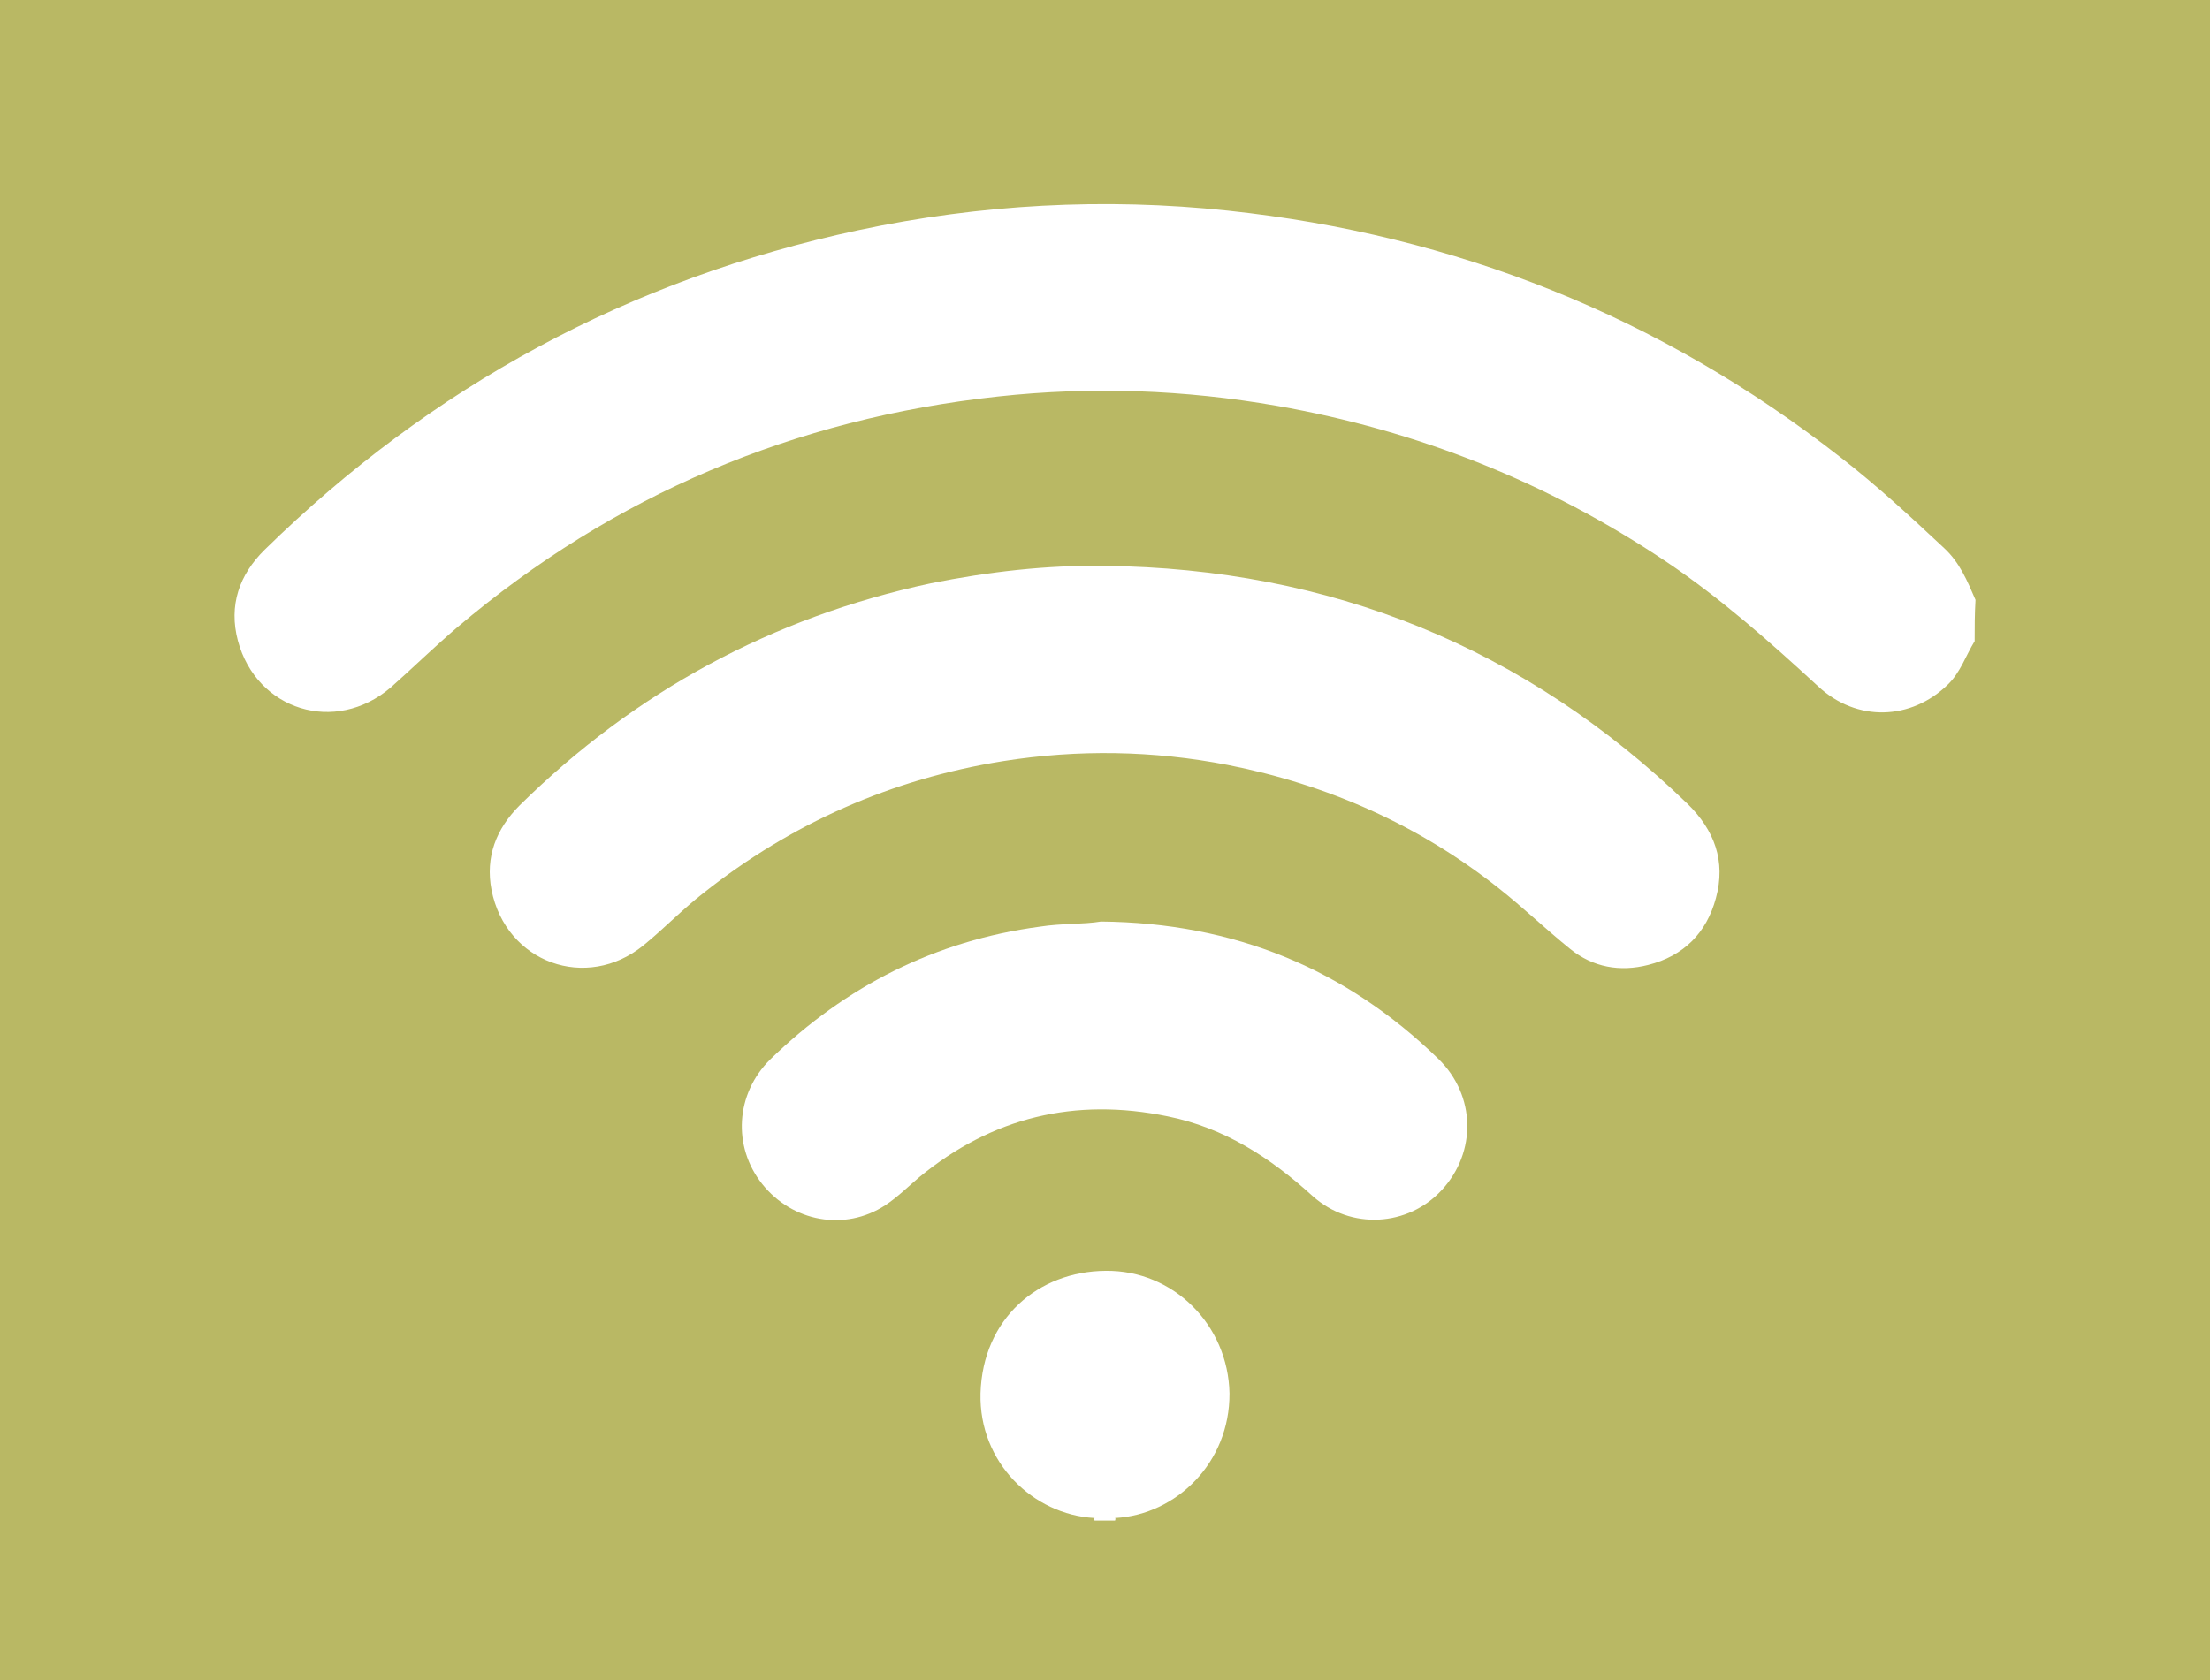 <?xml version="1.0" encoding="utf-8"?>
<!-- Generator: Adobe Illustrator 26.4.1, SVG Export Plug-In . SVG Version: 6.00 Build 0)  -->
<svg version="1.1" id="Ebene_1" xmlns="http://www.w3.org/2000/svg" xmlns:xlink="http://www.w3.org/1999/xlink" x="0px" y="0px"
	 viewBox="0 0 519.3 394.9" style="enable-background:new 0 0 519.3 394.9;" xml:space="preserve">
<style type="text/css">
	.st0{fill:#B9B864;}
	.st1{fill:#FFFFFF;}
</style>
<rect class="st0" width="521.8" height="397.4"/>
<g id="mLhFAO.tif">
	<g>
		<path class="st1" d="M464,150.7c-2.1,3.4-3.3,7.3-6.3,10.2c-8.6,8.4-21.4,8.9-30.5,0.4c-11.4-10.5-22.9-20.7-35.7-29.3
			c-27.9-18.7-58.4-30.8-91.4-36.6c-21.8-3.8-43.6-4.6-65.6-2.2c-47.8,5.2-90.3,23.1-127,54.2c-5.4,4.6-10.4,9.5-15.7,14.2
			c-13,11.1-31.5,5.4-35.9-11c-2.2-8.3,0.3-15.5,6.3-21.4c39.2-38.4,85.7-63.6,139.5-75.1c28.7-6.1,57.7-7.7,86.8-4.6
			c53.5,5.7,101.6,24.9,144,58c8.5,6.6,16.4,13.9,24.3,21.3c3.7,3.4,5.5,7.8,7.4,12.2C464,144.4,464,147.5,464,150.7z"/>
		<path class="st1" d="M262.1,356.8c0,0.2,0,0.5-0.1,0.6c-1.6,0-3.2,0-4.8,0c-0.1-0.2-0.2-0.4-0.1-0.6
			C258.7,355.2,260.4,355.2,262.1,356.8z"/>
		<path class="st1" d="M259.5,133c53.1,0.6,98.9,19.1,137.1,56c6.2,6.1,9,13.4,6.6,22.1c-2.2,8.2-7.6,13.6-15.9,15.7
			c-6.6,1.7-13,0.6-18.4-3.8c-5.7-4.6-11-9.7-16.7-14.2c-18.8-14.9-40.3-24.4-63.7-29c-17.5-3.4-35.1-3.7-52.8-0.9
			c-26.2,4.2-49.7,14.6-70.4,31c-4.9,3.8-9.3,8.4-14.1,12.3c-13.4,10.9-32.3,4.1-35.7-13c-1.5-7.8,1.1-14.4,6.6-19.9
			c27.1-26.7,59.3-44.2,96.6-52.2C232.2,134.4,245.8,132.8,259.5,133z"/>
		<path class="st1" d="M258.7,216.6c31.3,0.3,57.5,11.1,79.3,32.3c8.8,8.6,9,21.9,0.8,30.8c-7.9,8.6-21.4,9.5-30.4,1.4
			c-9.9-9-20.7-16-34-18.7c-21.8-4.5-41.3,0.2-58.4,14.3c-2.6,2.2-5.1,4.7-8,6.6c-9.5,6.2-21.8,3.9-28.9-5c-7-8.8-6.3-21.2,1.9-29.3
			c17.7-17.2,38.7-27.9,63.4-31.2C249.5,217,254.5,217.3,258.7,216.6z"/>
		<path class="st1" d="M262.1,356.8c-1.7,0-3.4,0-5,0c-14.3-0.8-27.1-13-26.7-29.3c0.5-17.6,13.6-28.7,29.4-28.8
			c15.9-0.2,28.8,12.7,29.1,28.8C289,343.8,276.4,356,262.1,356.8z"/>
	</g>
</g>
</svg>
